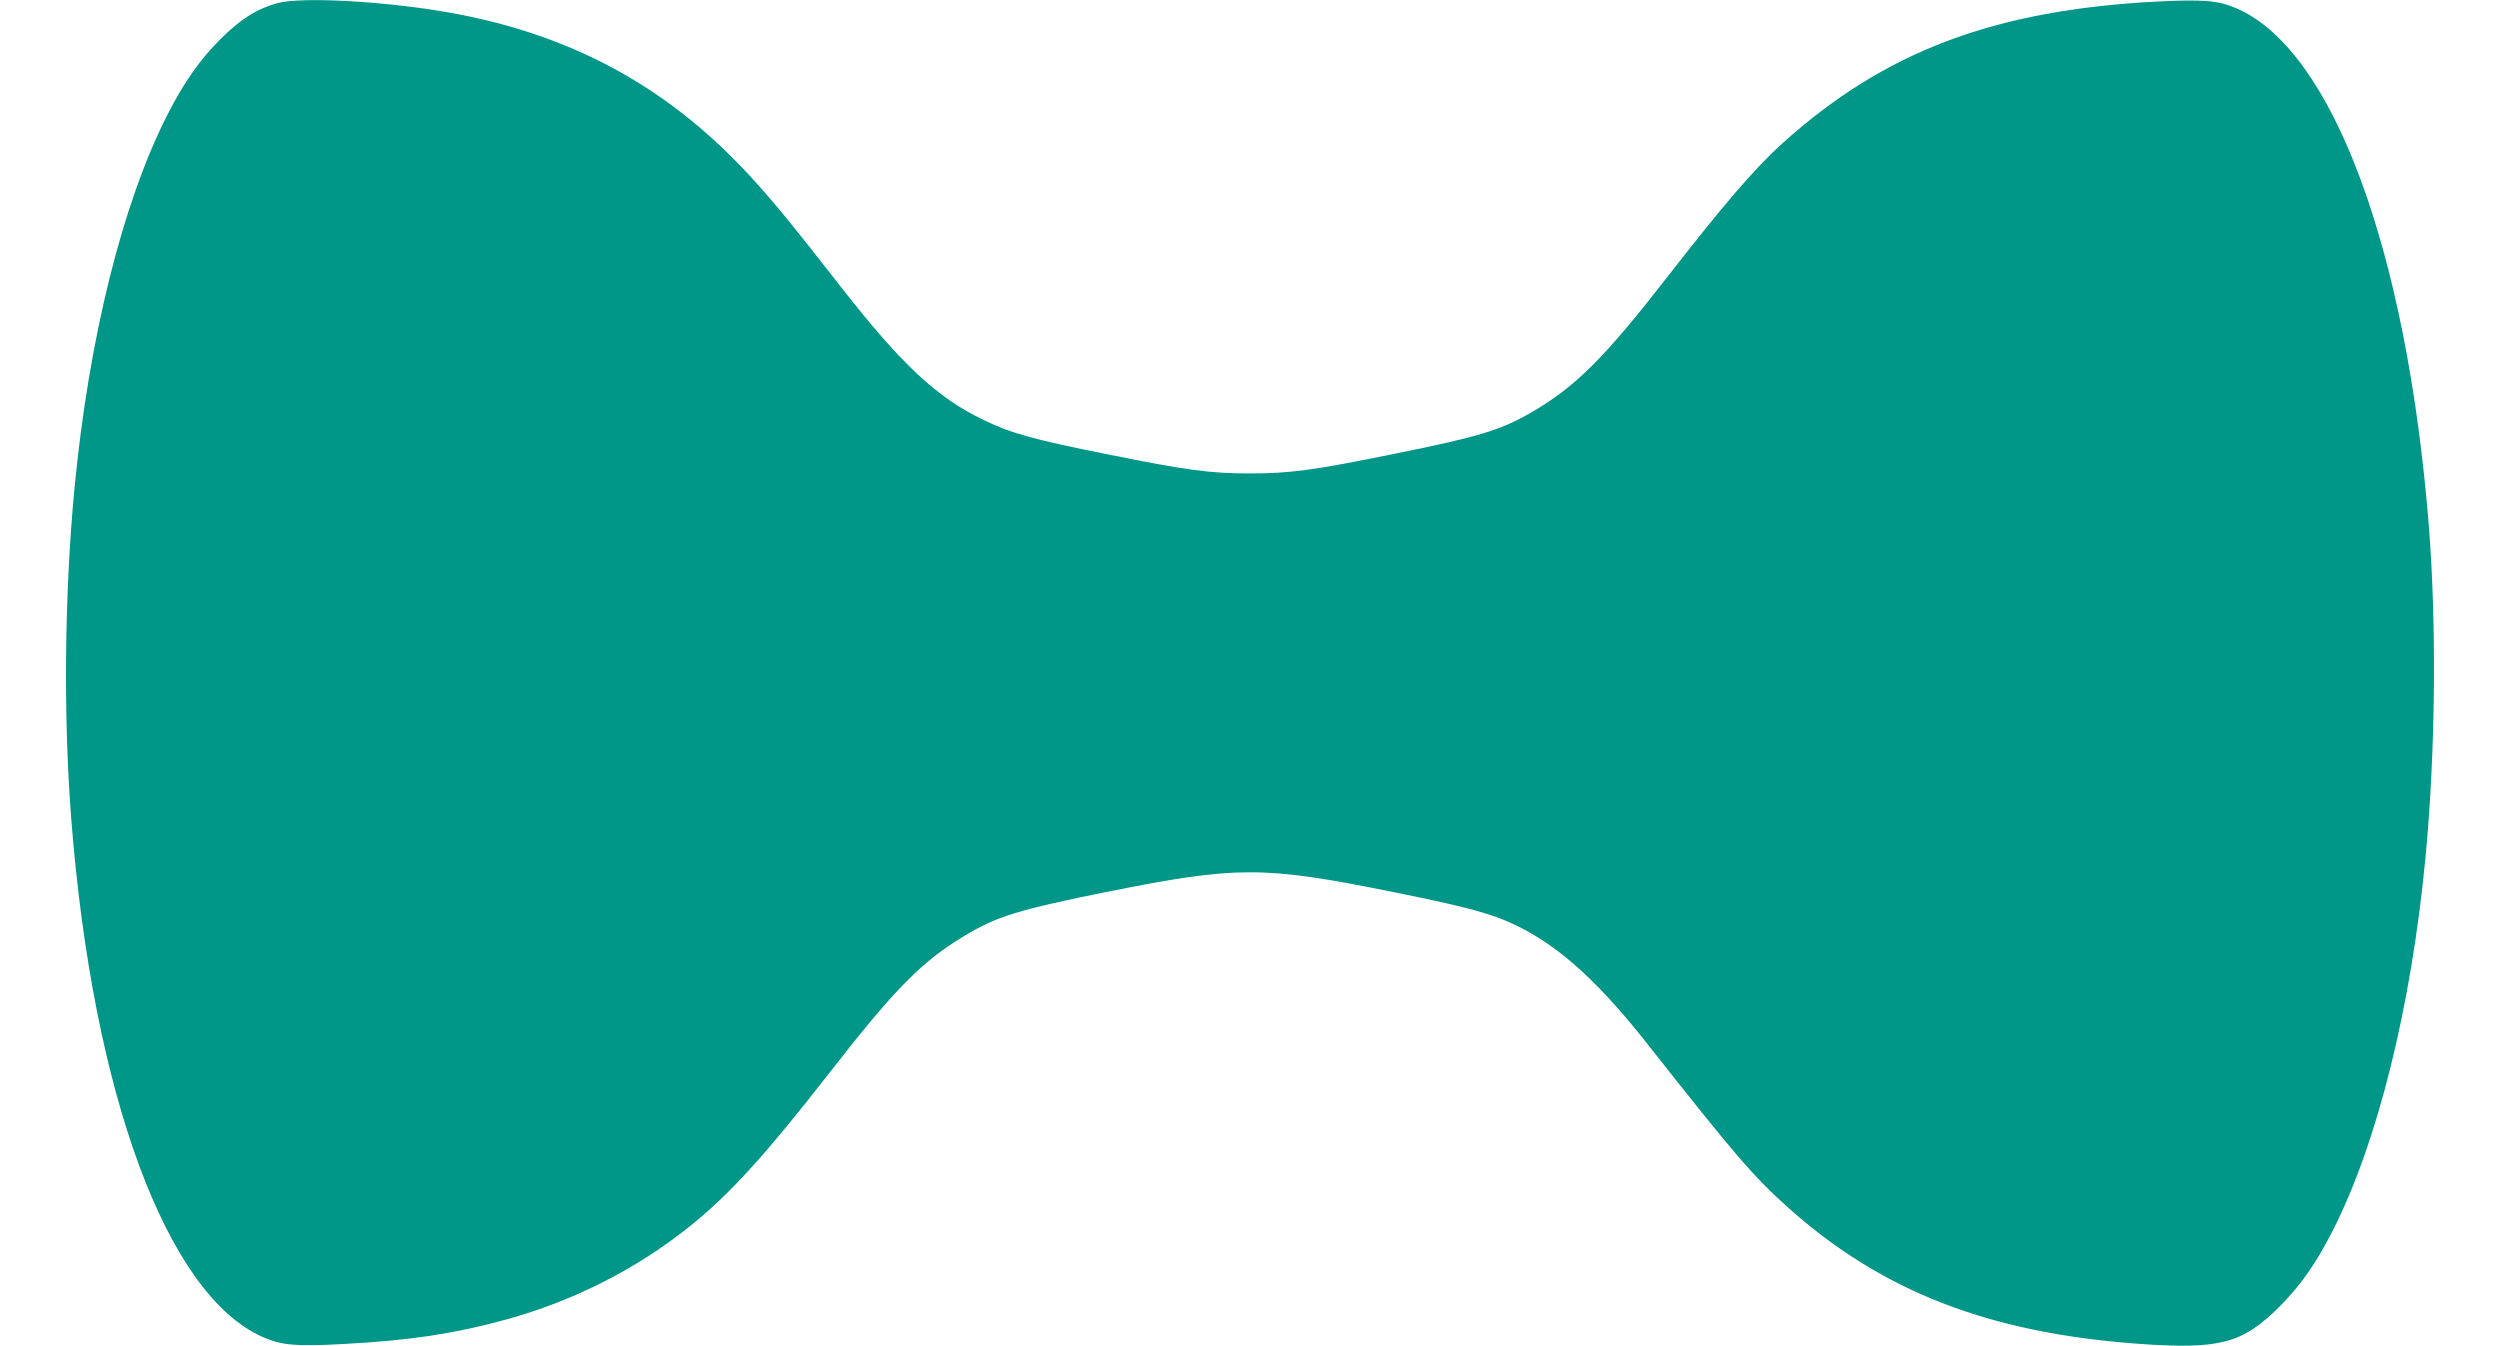 <?xml version="1.0" standalone="no"?>
<!DOCTYPE svg PUBLIC "-//W3C//DTD SVG 20010904//EN"
 "http://www.w3.org/TR/2001/REC-SVG-20010904/DTD/svg10.dtd">
<svg version="1.0" xmlns="http://www.w3.org/2000/svg"
 width="1280pt" height="689pt" viewBox="0 0 1280 689"
 preserveAspectRatio="xMidYMid meet">
<g transform="translate(0,689) scale(0.1,-0.1)"
fill="#009688" stroke="none">
<path d="M1421 6874 c-104 -28 -190 -82 -292 -184 -106 -106 -187 -221 -271
-386 -230 -450 -404 -1149 -477 -1919 -51 -536 -57 -1168 -16 -1690 110 -1407
489 -2433 979 -2650 98 -43 171 -50 419 -36 336 18 562 52 828 125 349 96 673
261 949 484 201 163 381 361 705 777 339 435 475 573 694 704 165 100 275 133
735 226 661 132 792 132 1453 -1 324 -65 471 -102 573 -144 245 -101 460 -287
730 -629 454 -576 547 -684 722 -841 479 -430 1028 -644 1793 -700 421 -30
535 0 726 190 106 106 187 221 271 386 230 450 404 1149 477 1919 51 538 57
1189 16 1700 -114 1409 -491 2424 -979 2640 -97 43 -171 49 -414 37 -834 -44
-1392 -255 -1914 -724 -142 -128 -301 -313 -588 -682 -329 -423 -474 -567
-702 -699 -158 -91 -270 -124 -701 -211 -412 -84 -532 -100 -737 -100 -202 0
-323 16 -715 95 -392 78 -508 110 -650 179 -240 116 -418 283 -728 679 -250
320 -323 410 -439 539 -424 473 -924 751 -1558 866 -326 59 -765 84 -889 50z"/>
</g>
</svg>

